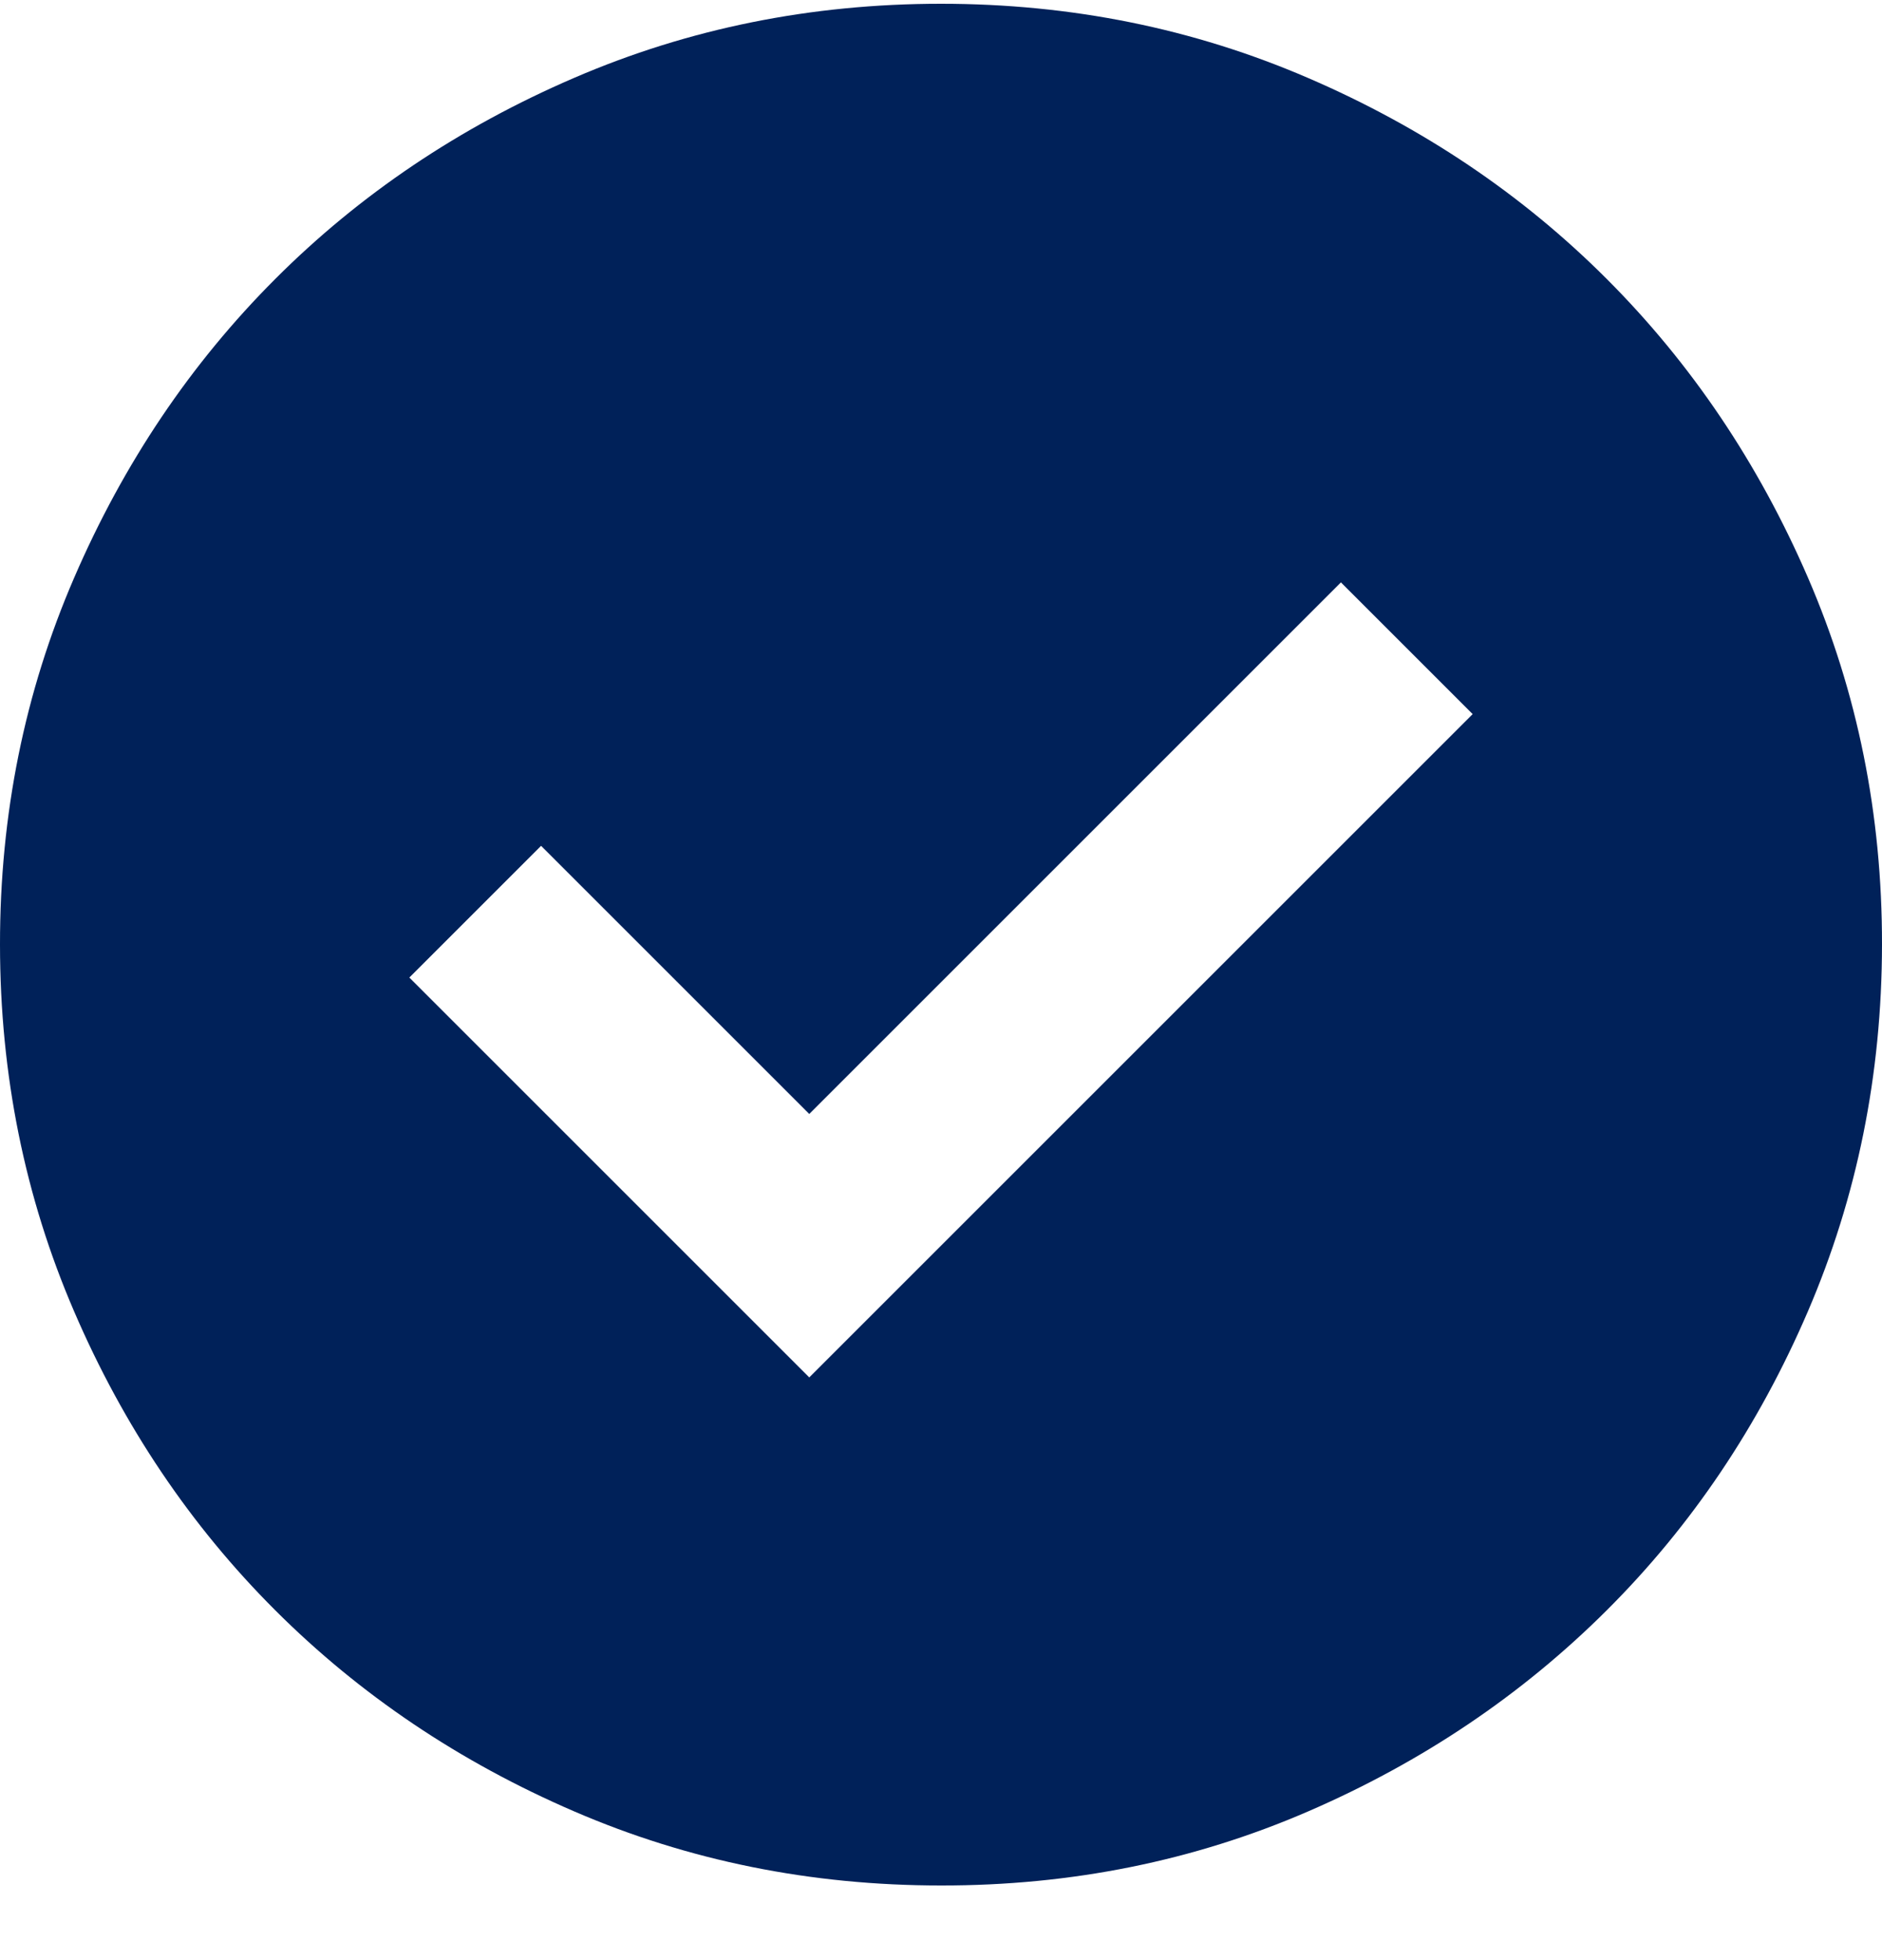 <svg xmlns="http://www.w3.org/2000/svg" fill="none" viewBox="0 0 24 25" height="25" width="24">
<path fill="#002159" d="M10.32 17.568L18.78 9.108L17.1 7.428L10.32 14.208L6.9 10.788L5.22 12.468L10.32 17.568ZM12 24.048C10.34 24.048 8.78 23.733 7.32 23.102C5.86 22.472 4.59 21.617 3.51 20.538C2.43 19.459 1.575 18.189 0.946 16.728C0.316 15.267 0.001 13.707 1.51899e-06 12.048C-0.001 10.389 0.314 8.829 0.946 7.368C1.577 5.907 2.432 4.637 3.51 3.558C4.588 2.479 5.858 1.624 7.32 0.994C8.782 0.363 10.342 0.048 12 0.048C13.658 0.048 15.218 0.363 16.68 0.994C18.142 1.624 19.412 2.479 20.49 3.558C21.568 4.637 22.424 5.907 23.056 7.368C23.688 8.829 24.002 10.389 24 12.048C23.998 13.707 23.682 15.267 23.054 16.728C22.426 18.189 21.572 19.459 20.49 20.538C19.408 21.617 18.138 22.473 16.68 23.104C15.222 23.735 13.662 24.05 12 24.048Z"></path>
</svg>
